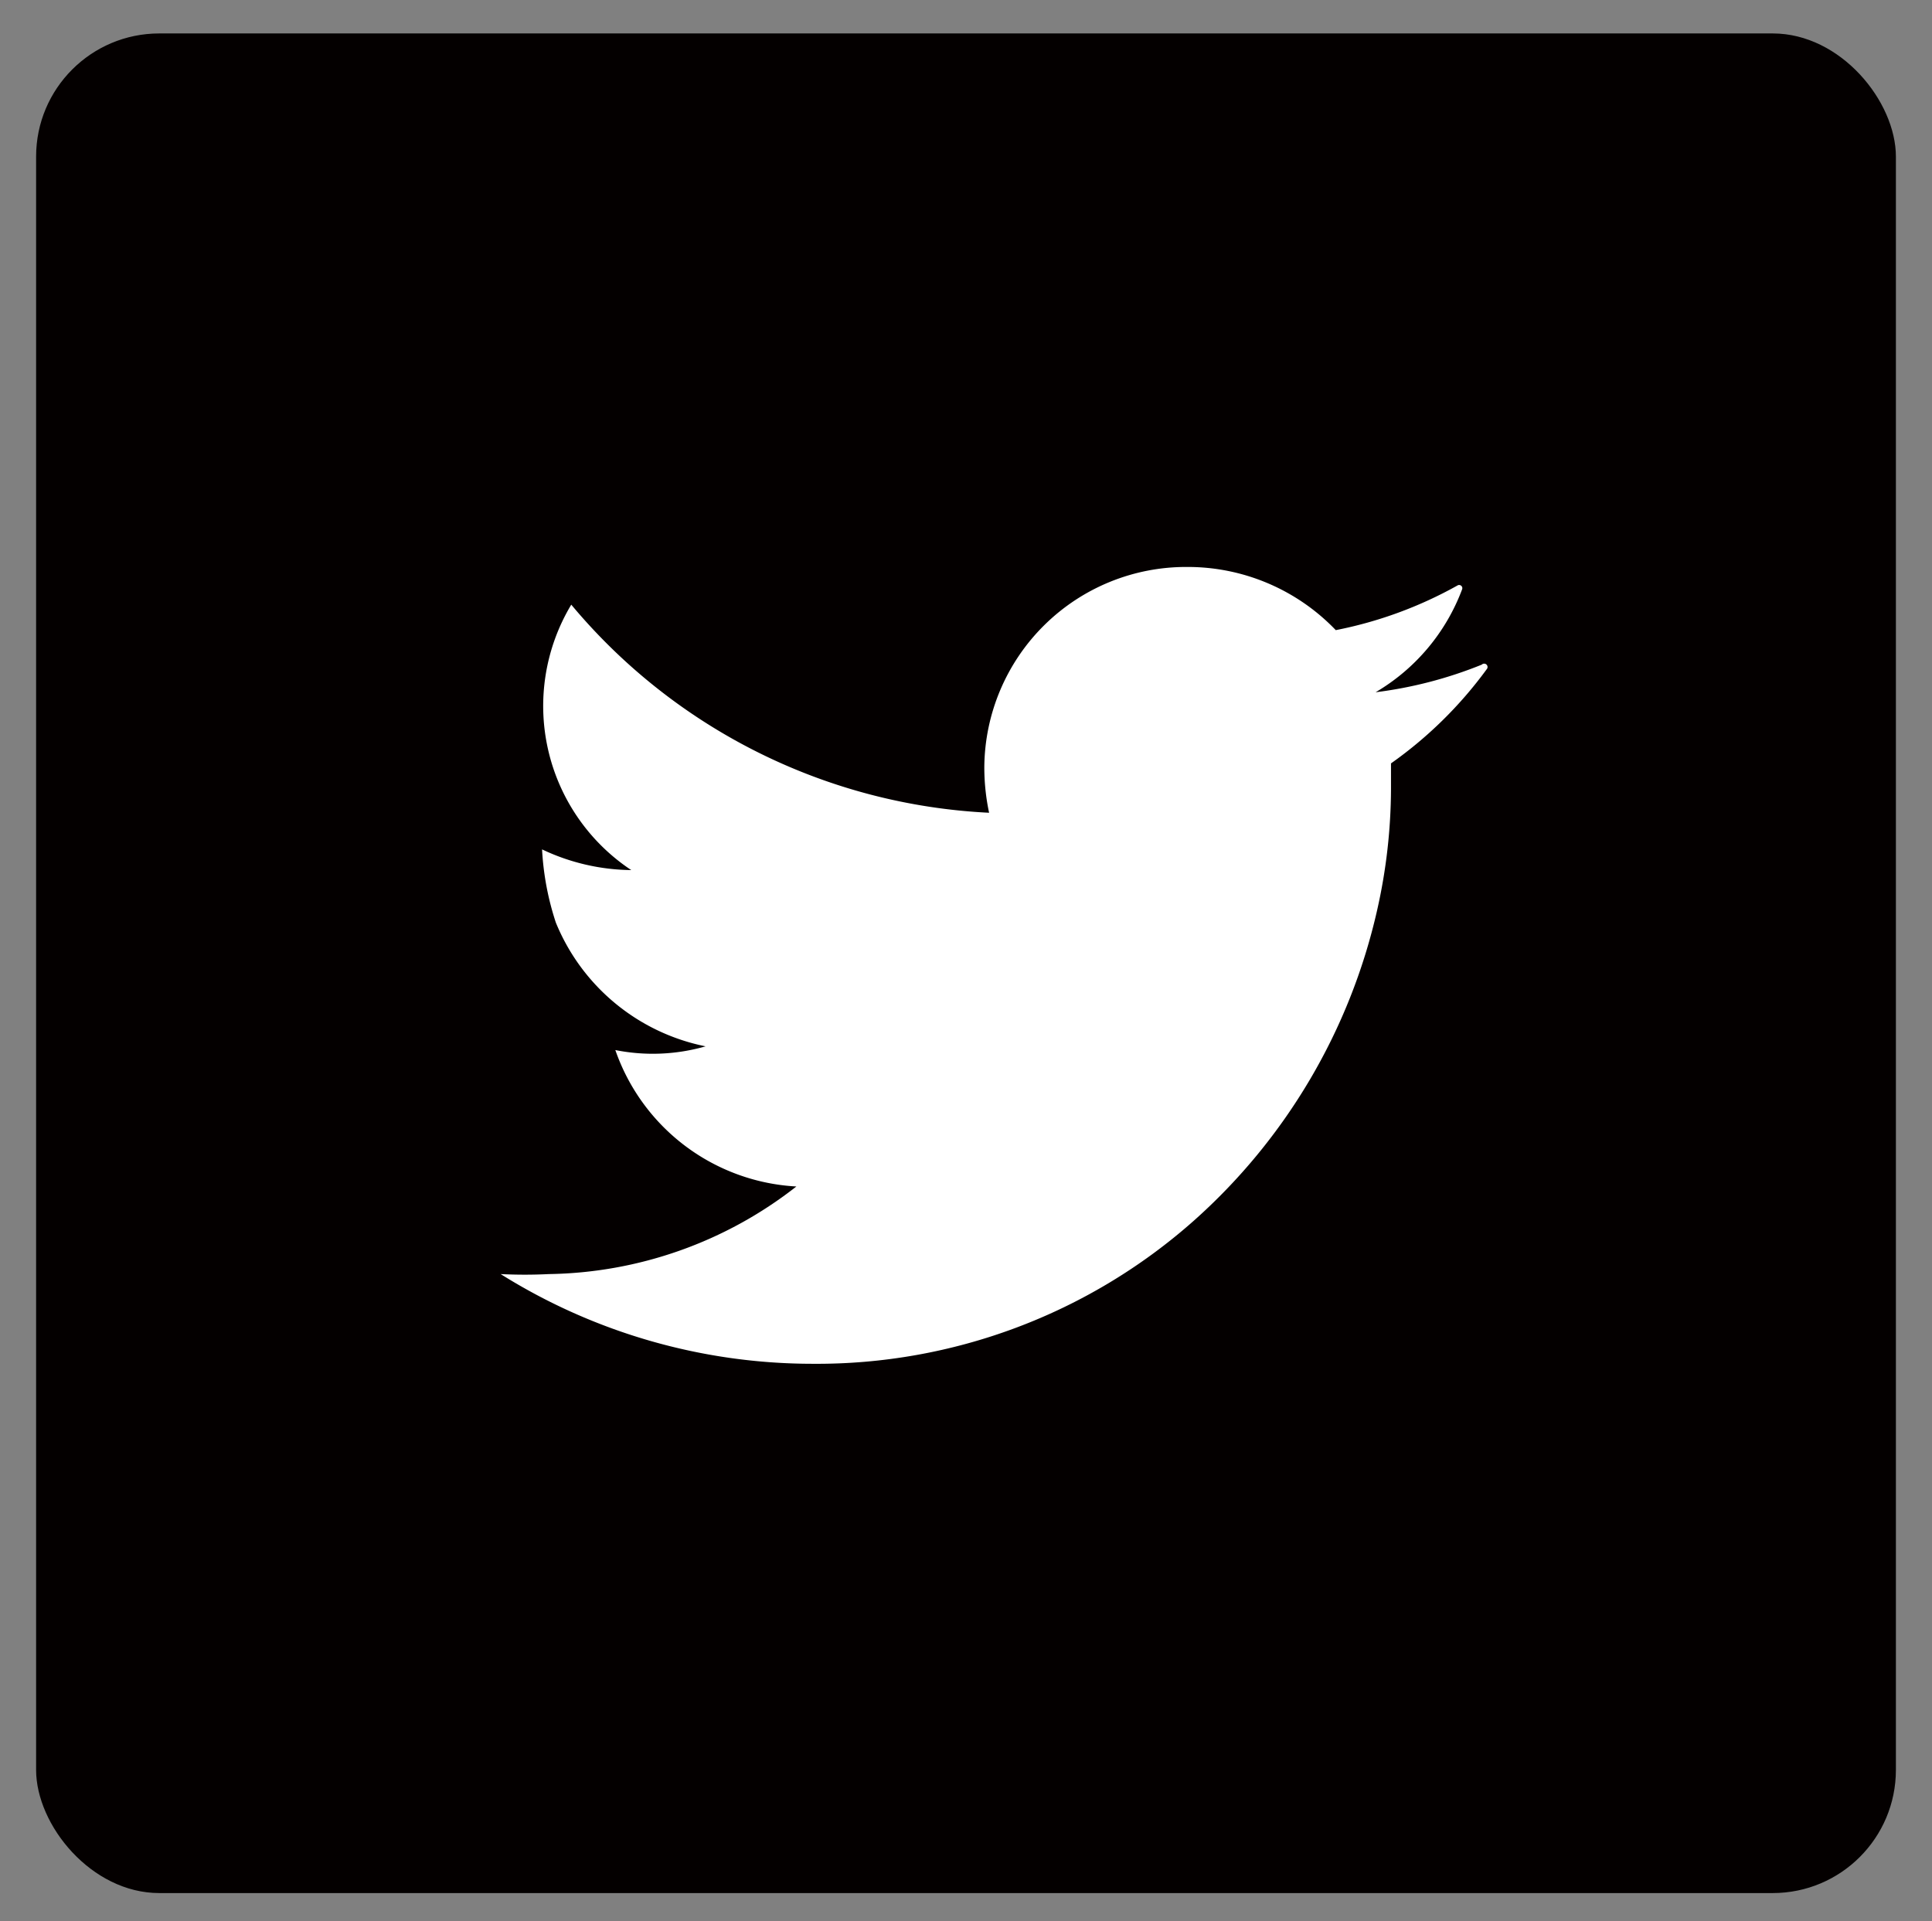 <svg id="图层_1" data-name="图层 1" xmlns="http://www.w3.org/2000/svg" viewBox="0 0 36.39 36.19"><rect x="0" y="0" width="36.39" height="36.19" fill="#808080" stroke="none"/><defs><style>.cls-1{fill:#040000;}.cls-2{fill:#fff;}</style></defs><title>LOGO&amp;amp;icons</title><rect class="cls-1" x="0.68" y="0.63" width="35.03" height="35.03" rx="2.32"/><path class="cls-2" d="M27.91,12.52a7.92,7.92,0,0,1-2,.52,3.79,3.79,0,0,0,1.63-1.94.06.06,0,0,0-.09-.07,7.76,7.76,0,0,1-2.29.84,3.86,3.86,0,0,0-2.8-1.19,3.8,3.8,0,0,0-3.82,3.77,4.12,4.12,0,0,0,.09.86,10.94,10.94,0,0,1-7.87-3.92h0a3.71,3.71,0,0,0,1.13,5s0,0,0,0A4,4,0,0,1,10.21,16a0,0,0,0,0,0,0,5.27,5.27,0,0,0,.26,1.38,3.87,3.87,0,0,0,2.82,2.33,3.6,3.6,0,0,1-1.7.07,0,0,0,0,0,0,0A3.83,3.83,0,0,0,15,22.35a0,0,0,0,1,0,0A7.74,7.74,0,0,1,10.34,24a9.08,9.08,0,0,1-.91,0,11.07,11.07,0,0,0,5.87,1.69A10.7,10.7,0,0,0,22.48,23a11.11,11.11,0,0,0,3.46-5.86,10.49,10.49,0,0,0,.26-2.28c0-.16,0-.32,0-.48A7.8,7.8,0,0,0,28,12.61.06.06,0,0,0,27.91,12.52Z"/></svg>